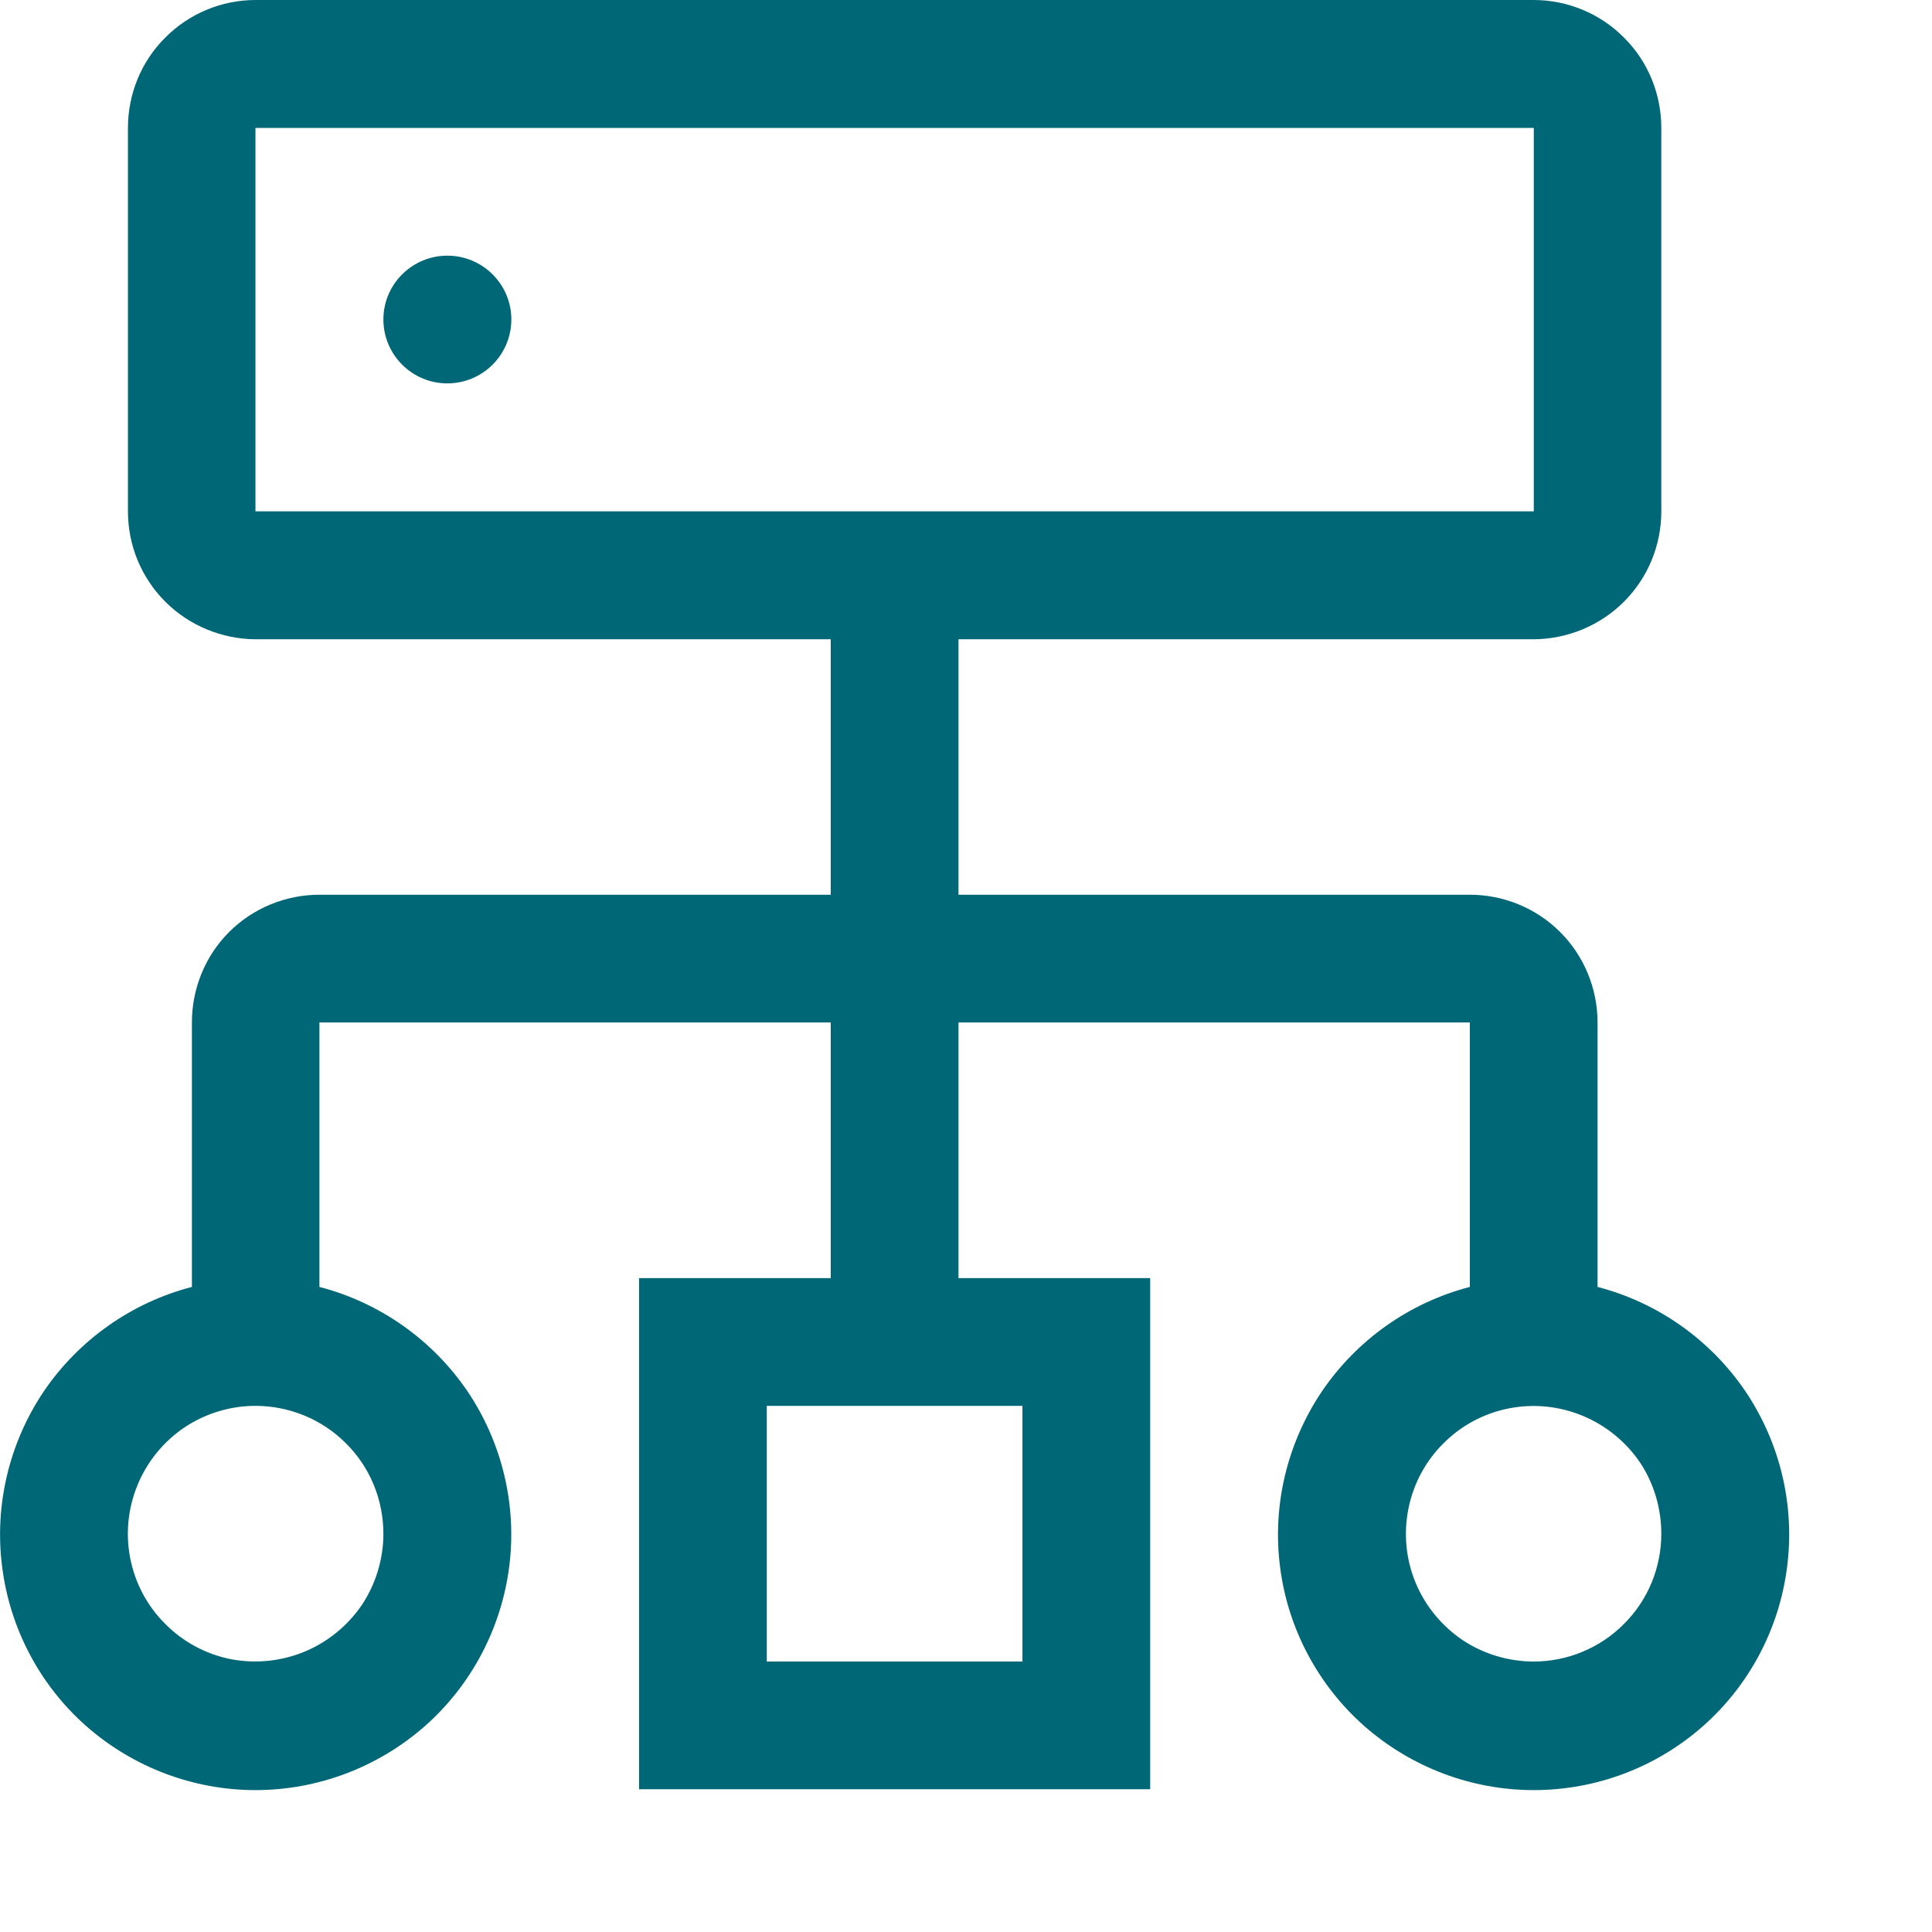 <?xml version="1.0" encoding="utf-8"?>
<svg xmlns="http://www.w3.org/2000/svg" fill="none" height="100%" overflow="visible" preserveAspectRatio="none" style="display: block;" viewBox="0 0 9 9" width="100%">
<path d="M7.145 0C7.302 7.2753e-05 7.454 0.063 7.565 0.175C7.677 0.286 7.739 0.438 7.739 0.596V2.382C7.739 2.54 7.677 2.691 7.565 2.803C7.454 2.914 7.302 2.977 7.145 2.978H4.465V4.168H6.847C7.004 4.168 7.156 4.23 7.268 4.342C7.379 4.453 7.442 4.605 7.442 4.763V5.995C7.723 6.068 7.967 6.241 8.13 6.48C8.292 6.72 8.362 7.011 8.325 7.299C8.289 7.586 8.149 7.851 7.932 8.042C7.714 8.234 7.434 8.339 7.145 8.339C6.855 8.339 6.575 8.233 6.357 8.042C6.14 7.851 5.999 7.586 5.963 7.299C5.926 7.011 5.997 6.72 6.159 6.48C6.322 6.241 6.566 6.068 6.847 5.995V4.763H4.465V5.954H5.358V8.335H2.977V5.954H3.87V4.763H1.488V5.995C1.769 6.068 2.014 6.241 2.177 6.48C2.339 6.72 2.409 7.012 2.372 7.299C2.335 7.586 2.195 7.851 1.978 8.042C1.76 8.233 1.48 8.339 1.19 8.339C0.901 8.339 0.621 8.233 0.403 8.042C0.186 7.851 0.046 7.586 0.01 7.299C-0.027 7.012 0.043 6.72 0.205 6.48C0.368 6.241 0.613 6.068 0.894 5.995V4.763C0.894 4.605 0.956 4.453 1.067 4.342C1.179 4.23 1.331 4.168 1.488 4.168H3.87V2.978H1.19C1.033 2.977 0.881 2.914 0.77 2.803C0.658 2.691 0.596 2.54 0.596 2.382V0.596C0.596 0.438 0.658 0.286 0.77 0.175C0.881 0.063 1.033 0 1.19 0H7.145ZM3.572 6.549V7.74H4.763V6.549H3.572ZM7.028 6.561C6.913 6.584 6.807 6.64 6.724 6.724C6.64 6.807 6.584 6.913 6.561 7.028C6.538 7.144 6.549 7.263 6.594 7.372C6.639 7.481 6.716 7.574 6.813 7.64C6.911 7.705 7.027 7.74 7.145 7.74C7.302 7.74 7.454 7.677 7.565 7.565C7.677 7.454 7.739 7.302 7.739 7.145C7.739 7.027 7.705 6.911 7.64 6.813C7.574 6.716 7.481 6.64 7.372 6.595C7.263 6.55 7.144 6.538 7.028 6.561ZM1.19 6.549C1.073 6.549 0.958 6.584 0.86 6.649C0.762 6.715 0.686 6.808 0.641 6.917C0.596 7.026 0.584 7.145 0.607 7.261C0.63 7.376 0.686 7.482 0.77 7.565C0.853 7.649 0.96 7.706 1.075 7.729C1.191 7.751 1.31 7.739 1.419 7.694C1.527 7.649 1.62 7.573 1.686 7.476C1.751 7.378 1.786 7.262 1.786 7.145C1.786 6.987 1.724 6.835 1.612 6.724C1.501 6.612 1.348 6.549 1.19 6.549ZM1.19 0.596V2.382H7.145V0.596H1.19ZM2.084 1.191C2.248 1.191 2.382 1.324 2.382 1.488C2.382 1.653 2.248 1.786 2.084 1.786C1.92 1.786 1.786 1.653 1.786 1.488C1.786 1.324 1.92 1.191 2.084 1.191Z" fill="#006777" id="Vector"/>
</svg>